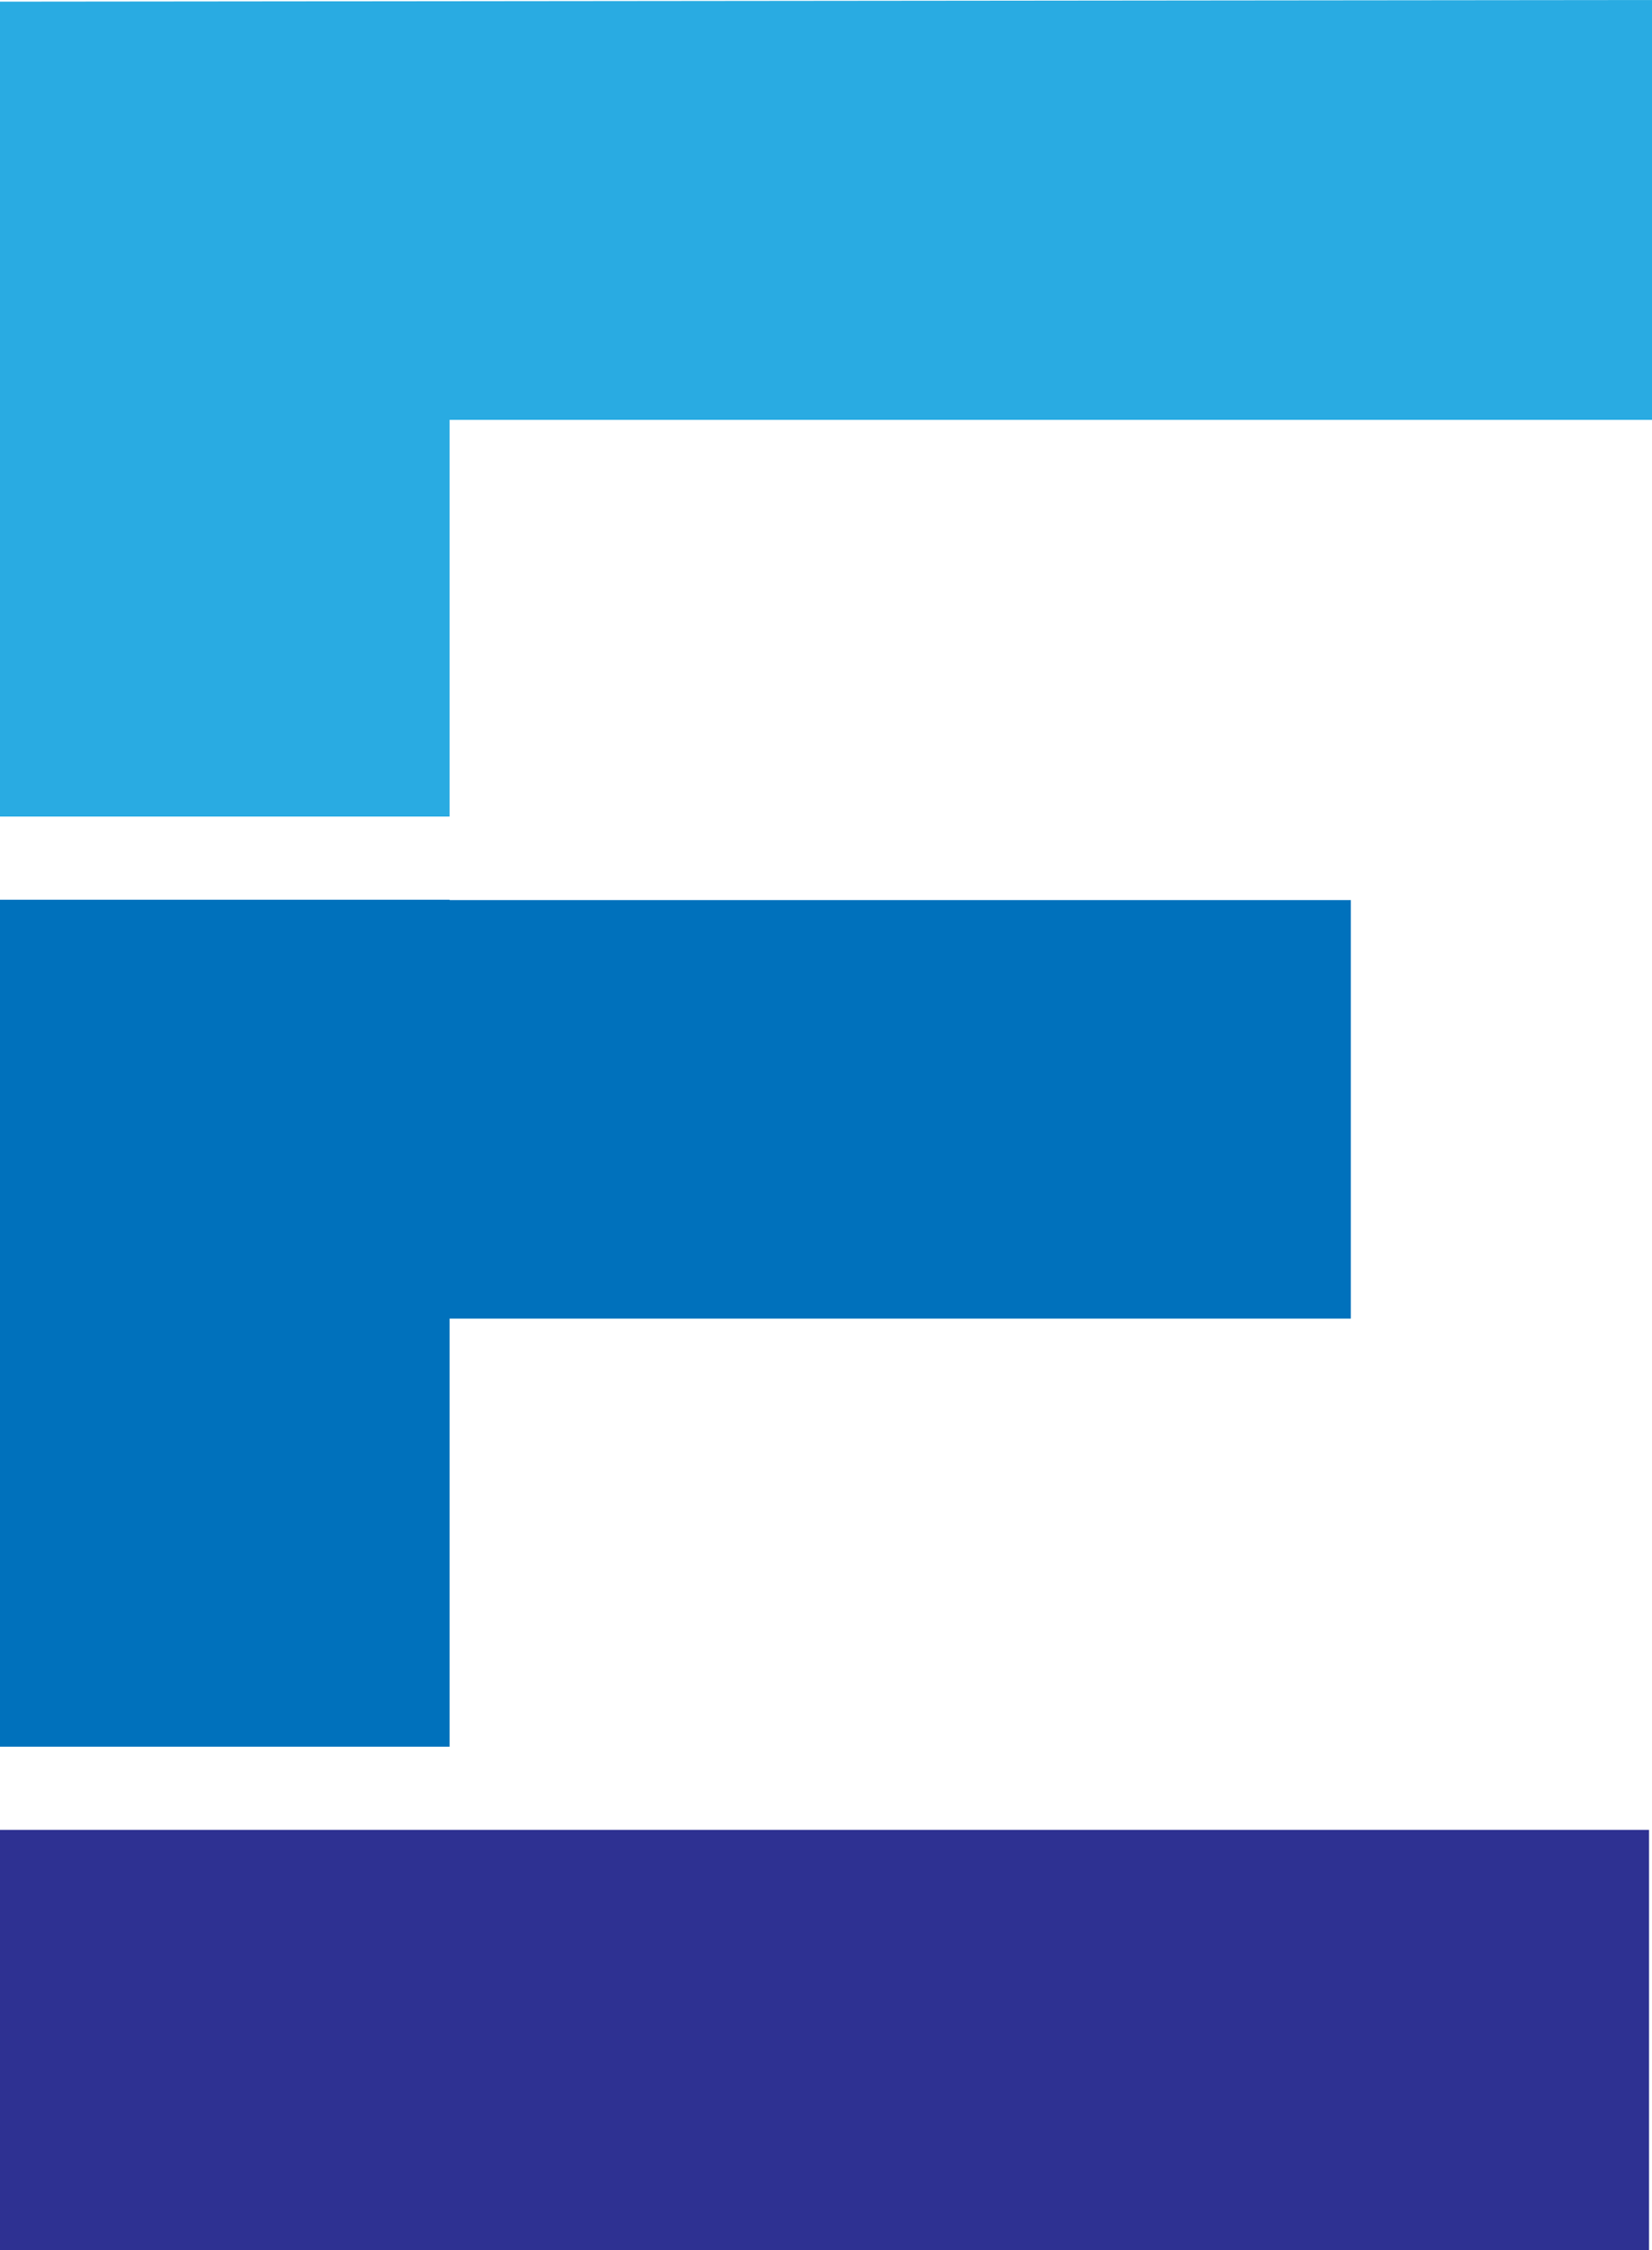 <svg xmlns="http://www.w3.org/2000/svg" viewBox="0 0 50.08 68.17"><title>e24</title><g data-name="&#x56FE;&#x5C42; 2"><g data-name="Layer 1"><path fill="#0071bc" d="M0 27.26v25.66h13.63V39.95h27.32V27.27H13.63v-.01H0z"/><path fill="#29abe2" d="M0 .05v24.69h13.63V12.72h36.45V0L0 .05z"/><path fill="#2e3192" d="M15.39 55.44H0v12.73h49.99V55.44h-34.6z"/></g></g></svg>